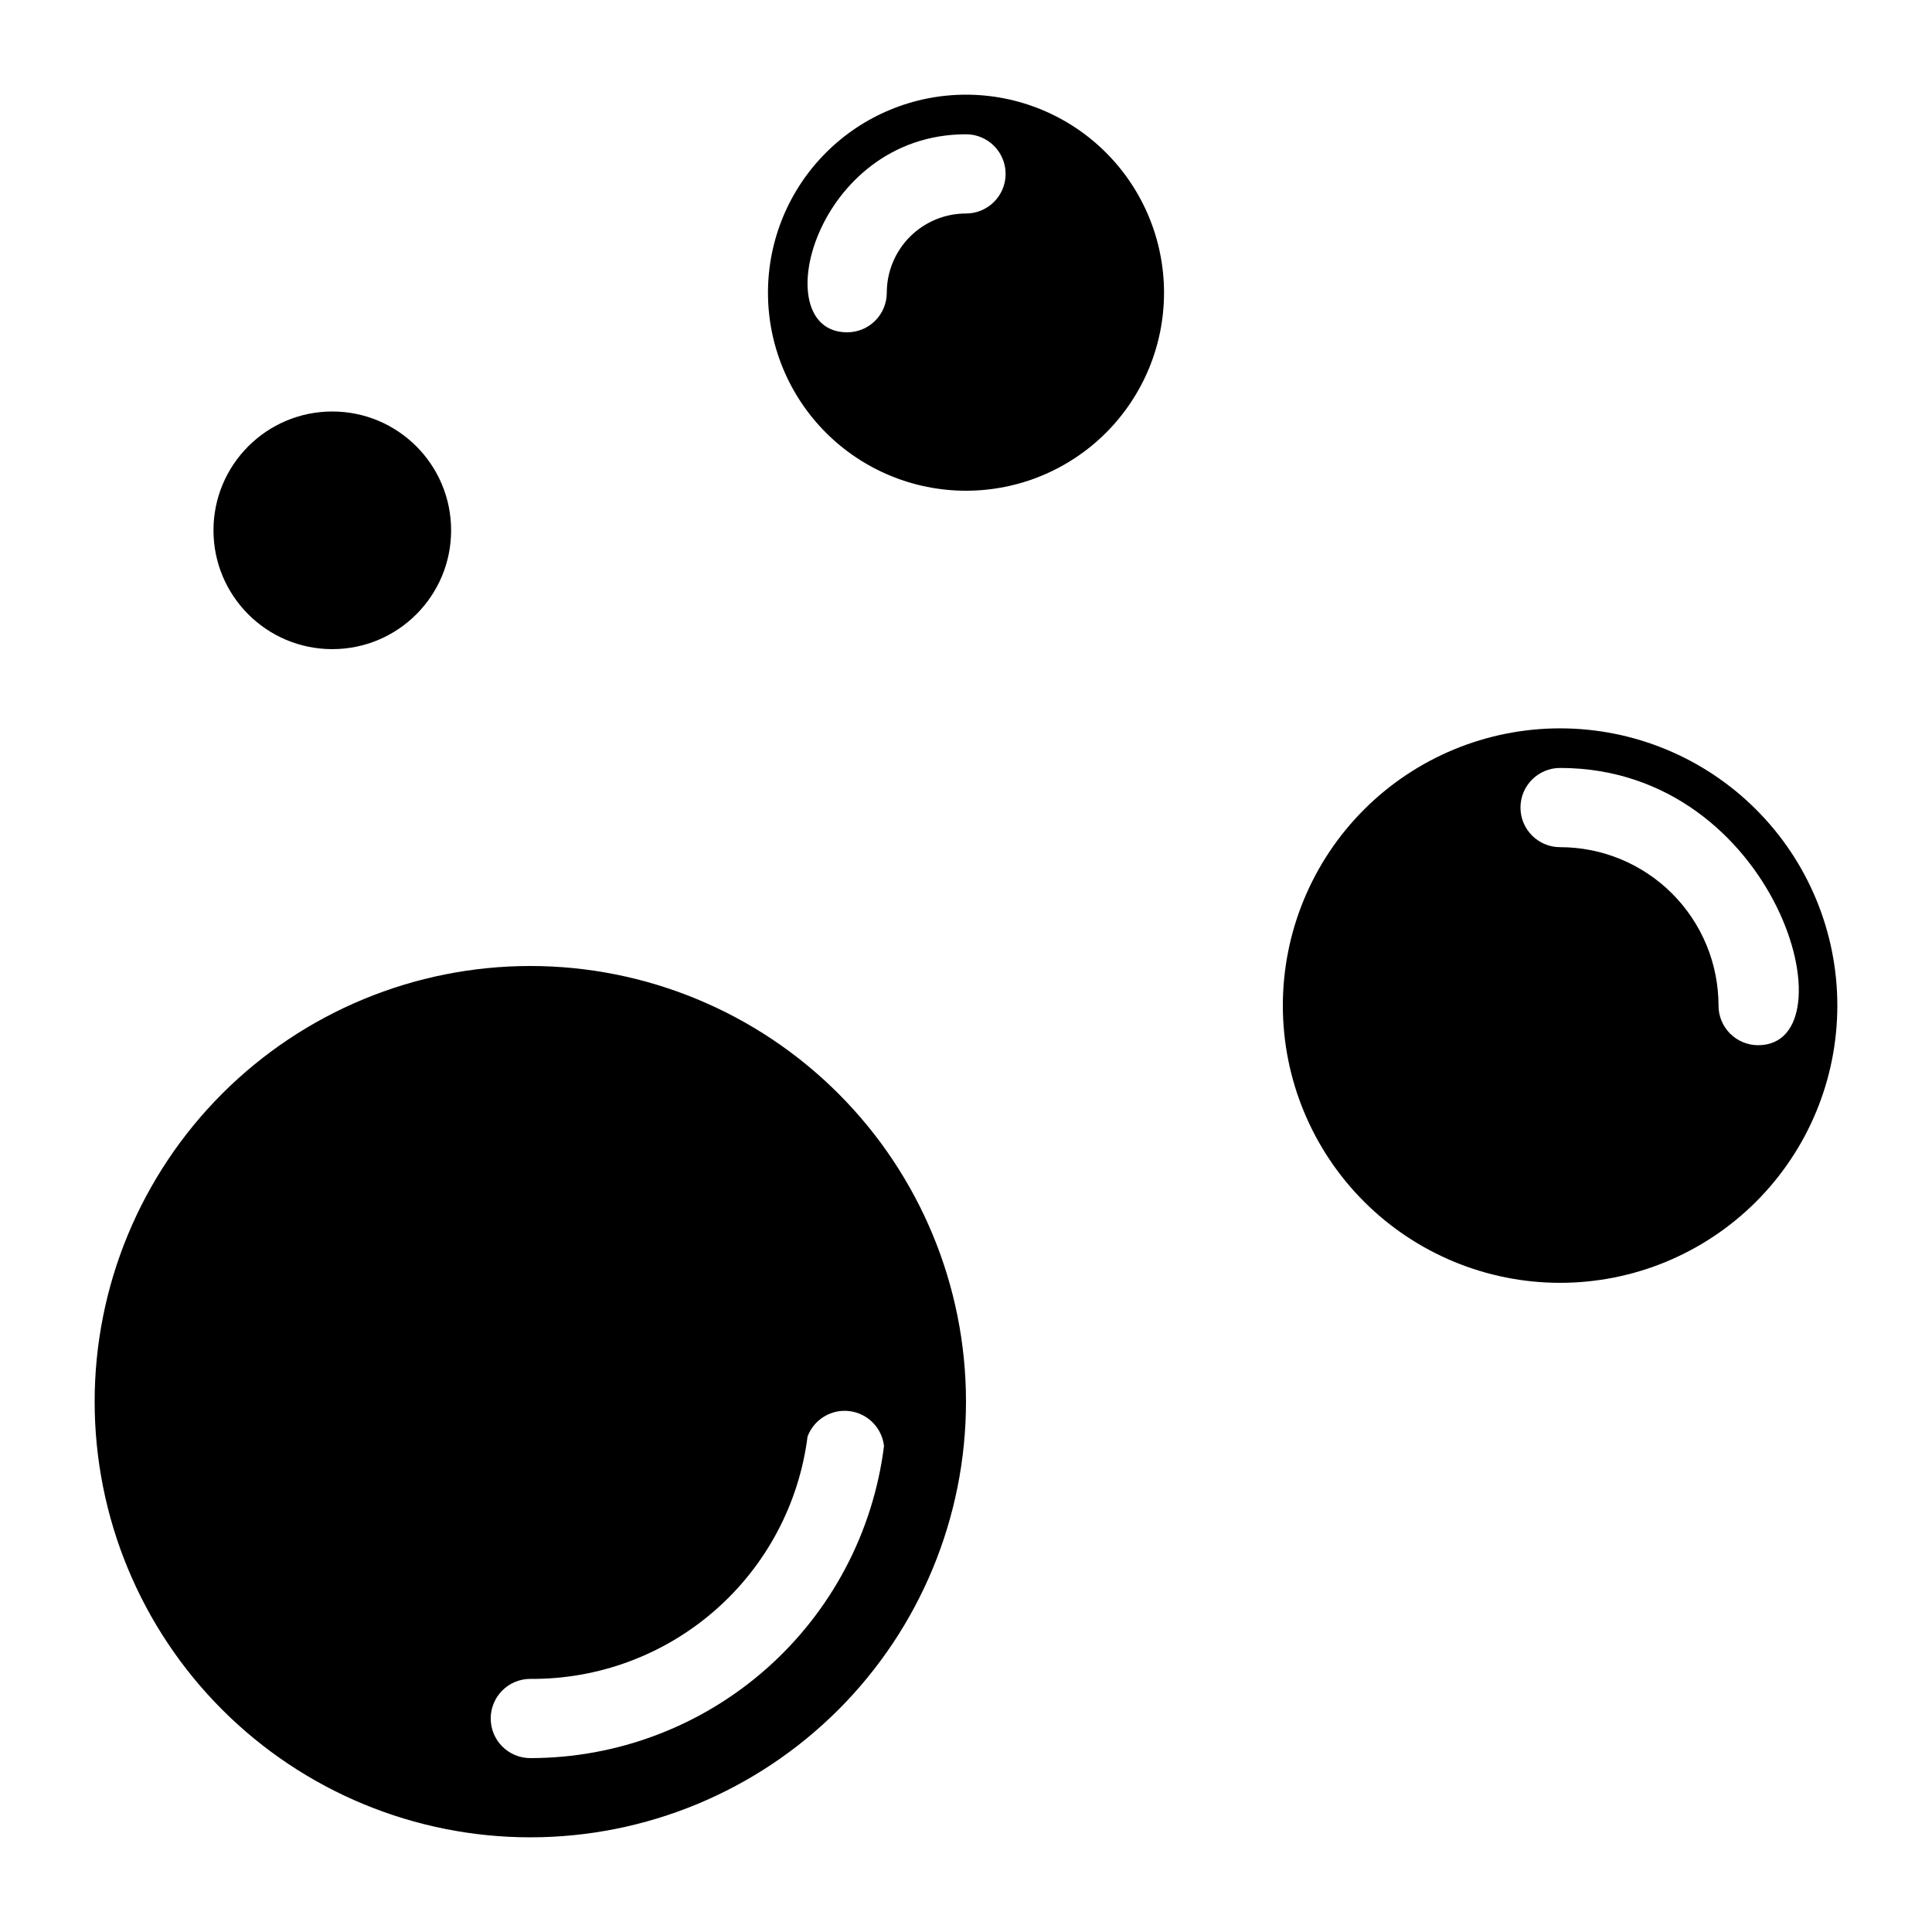 <?xml version="1.0" encoding="UTF-8"?>
<!-- Uploaded to: ICON Repo, www.iconrepo.com, Generator: ICON Repo Mixer Tools -->
<svg fill="#000000" width="800px" height="800px" version="1.1" viewBox="144 144 512 512" xmlns="http://www.w3.org/2000/svg">
 <g>
  <path d="m284.54 400c-30.621 0-59.988 12.164-81.641 33.816s-33.816 51.016-33.816 81.637 12.164 59.988 33.816 81.641 51.02 33.816 81.641 33.816c30.621 0 59.988-12.164 81.641-33.816s33.816-51.02 33.816-81.641-12.164-59.984-33.816-81.637-51.02-33.816-81.641-33.816zm93.73 127.21c-2.867 22.84-13.969 43.844-31.23 59.074-17.258 15.23-39.484 23.633-62.5 23.633-5.797 0-10.496-4.699-10.496-10.496s4.699-10.496 10.496-10.496c17.984 0.145 35.398-6.316 48.941-18.156 13.543-11.84 22.27-28.234 24.531-46.078 1.703-4.543 6.305-7.328 11.121-6.727 4.816 0.598 8.594 4.422 9.137 9.246z"/>
  <path d="m557.44 337.02c-19.484 0-38.172 7.738-51.953 21.52-13.777 13.777-21.52 32.465-21.52 51.953 0 19.484 7.742 38.172 21.52 51.949 13.781 13.781 32.469 21.52 51.953 21.52 19.488 0 38.176-7.738 51.953-21.52 13.781-13.777 21.52-32.465 21.52-51.949 0-19.488-7.738-38.176-21.52-51.953-13.777-13.781-32.465-21.52-51.953-21.52zm52.48 83.969c-5.797 0-10.496-4.699-10.496-10.496 0-11.137-4.422-21.816-12.297-29.688-7.871-7.875-18.551-12.297-29.688-12.297-5.797 0-10.496-4.699-10.496-10.496s4.699-10.496 10.496-10.496c57.625 0 77.883 73.473 52.48 73.473z"/>
  <path d="m400 169.09c-13.922 0-27.27 5.527-37.109 15.371-9.844 9.844-15.371 23.191-15.371 37.109 0 13.918 5.527 27.266 15.371 37.109 9.84 9.84 23.188 15.371 37.109 15.371 13.918 0 27.266-5.531 37.109-15.371 9.84-9.844 15.371-23.191 15.371-37.109 0-13.918-5.531-27.266-15.371-37.109-9.844-9.844-23.191-15.371-37.109-15.371zm0 31.488c-5.57 0-10.91 2.211-14.844 6.148-3.938 3.938-6.148 9.277-6.148 14.844 0 2.785-1.105 5.453-3.074 7.422s-4.641 3.074-7.422 3.074c-21.938 0-8.605-52.48 31.488-52.48 5.797 0 10.496 4.699 10.496 10.496s-4.699 10.496-10.496 10.496z"/>
  <path d="m263.55 284.54c0 17.391-14.098 31.488-31.488 31.488s-31.488-14.098-31.488-31.488 14.098-31.488 31.488-31.488 31.488 14.098 31.488 31.488"/>
 </g>
</svg>